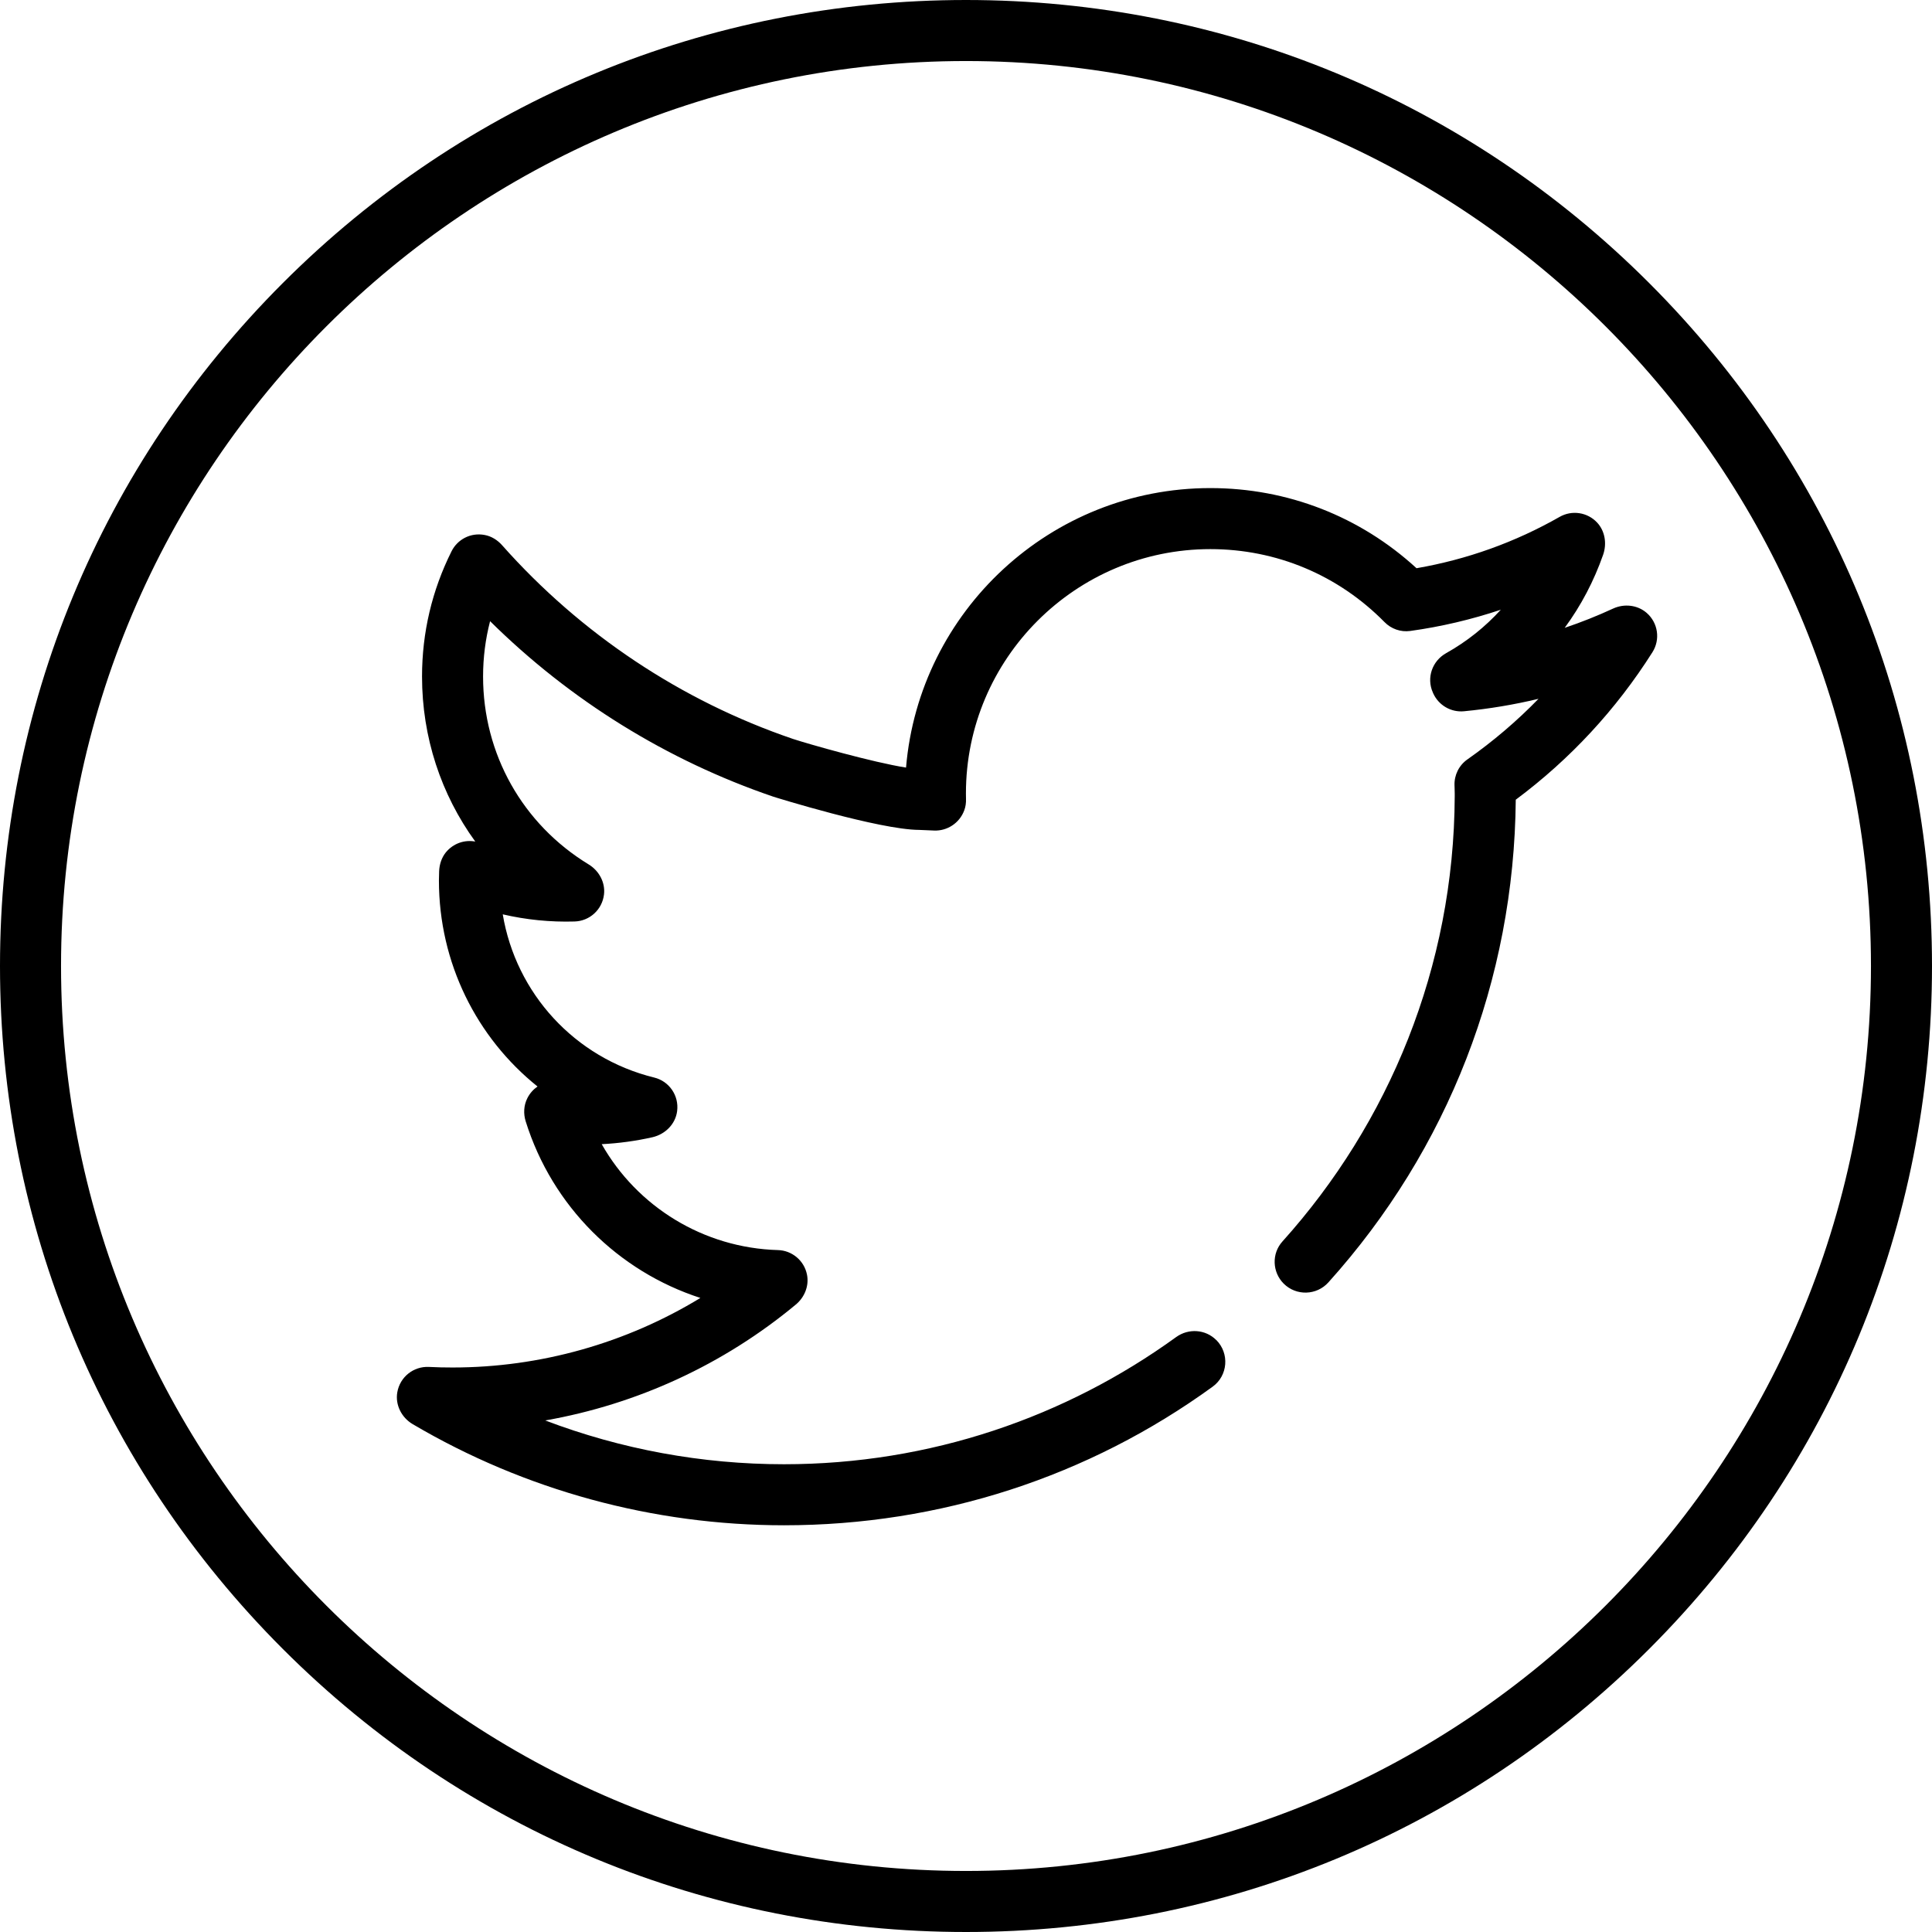 <svg width="27" height="27" viewBox="0 0 27 27" fill="none" xmlns="http://www.w3.org/2000/svg">
<path d="M23.046 3.954C20.496 1.404 17.106 0 13.5 0C9.894 0 6.504 1.404 3.954 3.954C1.404 6.504 0 9.894 0 13.5C0 17.106 1.404 20.496 3.954 23.046C6.504 25.596 9.894 27 13.5 27C17.106 27 20.496 25.596 23.046 23.046C25.596 20.496 27 17.106 27 13.5C27 9.894 25.596 6.504 23.046 3.954ZM13.5 26.147C6.526 26.147 0.853 20.474 0.853 13.5C0.853 6.526 6.526 0.853 13.5 0.853C20.474 0.853 26.147 6.526 26.147 13.5C26.147 20.474 20.474 26.147 13.5 26.147Z" fill="black"/>
<path d="M23.011 8.564C22.882 8.453 22.697 8.434 22.543 8.505C22.322 8.607 22.097 8.697 21.867 8.774C22.095 8.464 22.276 8.119 22.405 7.75C22.457 7.597 22.431 7.424 22.322 7.305C22.185 7.157 21.967 7.126 21.797 7.223C21.174 7.578 20.502 7.819 19.796 7.941C19.007 7.217 17.993 6.821 16.915 6.821C14.683 6.821 12.846 8.542 12.662 10.727C12.201 10.655 11.299 10.398 11.083 10.327C9.523 9.796 8.118 8.86 7.019 7.622C6.954 7.548 6.868 7.493 6.771 7.476C6.577 7.44 6.393 7.538 6.31 7.705C6.037 8.252 5.898 8.841 5.898 9.455C5.898 10.303 6.164 11.103 6.642 11.761C6.493 11.733 6.335 11.785 6.23 11.913C6.171 11.987 6.141 12.08 6.137 12.175C6.136 12.218 6.134 12.262 6.134 12.305C6.134 13.456 6.661 14.502 7.512 15.184C7.454 15.224 7.404 15.279 7.37 15.347C7.319 15.447 7.313 15.565 7.347 15.672C7.719 16.862 8.643 17.768 9.788 18.139C8.751 18.771 7.551 19.111 6.325 19.111C6.216 19.111 6.105 19.109 5.993 19.103C5.78 19.093 5.589 19.242 5.552 19.459C5.522 19.635 5.613 19.812 5.768 19.903C7.335 20.827 9.129 21.316 10.956 21.316C13.137 21.316 15.215 20.637 16.947 19.379C17.161 19.224 17.184 18.914 16.998 18.727L16.997 18.727C16.847 18.577 16.611 18.561 16.438 18.685C14.895 19.803 13 20.463 10.956 20.463C9.811 20.463 8.68 20.254 7.62 19.851C8.902 19.626 10.113 19.07 11.122 18.231C11.244 18.13 11.309 17.97 11.278 17.814C11.239 17.616 11.068 17.475 10.871 17.47C9.833 17.44 8.906 16.866 8.409 15.99C8.646 15.978 8.884 15.946 9.118 15.893C9.296 15.852 9.44 15.71 9.463 15.528C9.491 15.31 9.351 15.11 9.143 15.059C8.029 14.785 7.21 13.88 7.026 12.778C7.352 12.854 7.691 12.888 8.03 12.878C8.239 12.872 8.416 12.714 8.441 12.5C8.461 12.332 8.371 12.168 8.226 12.08C7.302 11.517 6.751 10.536 6.751 9.455C6.751 9.19 6.784 8.932 6.849 8.681C7.966 9.786 9.323 10.628 10.808 11.134C10.822 11.139 12.29 11.596 12.846 11.598C12.882 11.599 13.055 11.607 13.056 11.607C13.234 11.614 13.408 11.506 13.475 11.326C13.495 11.274 13.502 11.219 13.5 11.164C13.5 11.139 13.499 11.114 13.499 11.089C13.499 9.206 15.031 7.674 16.915 7.674C17.837 7.674 18.701 8.036 19.349 8.694C19.442 8.789 19.575 8.836 19.707 8.818C20.141 8.758 20.564 8.658 20.974 8.521C20.756 8.761 20.499 8.966 20.21 9.128C20.015 9.237 19.933 9.473 20.024 9.677L20.03 9.691C20.106 9.857 20.278 9.957 20.459 9.94C20.812 9.906 21.16 9.848 21.501 9.766C21.199 10.077 20.867 10.36 20.507 10.613C20.39 10.695 20.322 10.831 20.327 10.975L20.328 11.002C20.329 11.031 20.33 11.06 20.33 11.089V11.128C20.32 13.516 19.409 15.697 17.922 17.35C17.77 17.519 17.779 17.778 17.94 17.939C18.115 18.113 18.4 18.105 18.565 17.921C20.236 16.065 21.161 13.693 21.183 11.176C21.943 10.61 22.585 9.917 23.093 9.115C23.205 8.938 23.173 8.704 23.011 8.564Z" fill="black"/>
</svg>
